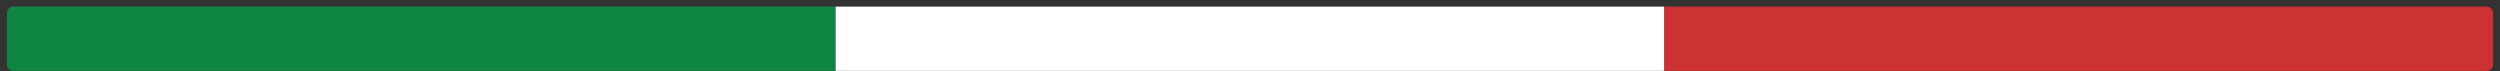 <svg width="350" height="10" viewBox="0 0 350 10" fill="none" xmlns="http://www.w3.org/2000/svg">
<rect x="0" y="0" width="350" height="10" fill="#333333" stroke="none"/>
<path d="M0.968 1.826C0.968 1.329 1.37 0.927 1.867 0.927H116.989V9.921H1.867C1.37 9.921 0.968 9.518 0.968 9.021V1.826Z" fill="#0E8541"/>
<rect x="116.989" y="0.927" width="116.021" height="8.994" fill="white"/>
<path d="M233.011 0.927H348.133C348.63 0.927 349.032 1.329 349.032 1.826V9.021C349.032 9.518 348.63 9.921 348.133 9.921H233.011V0.927Z" fill="#CC3232"/>
</svg>
